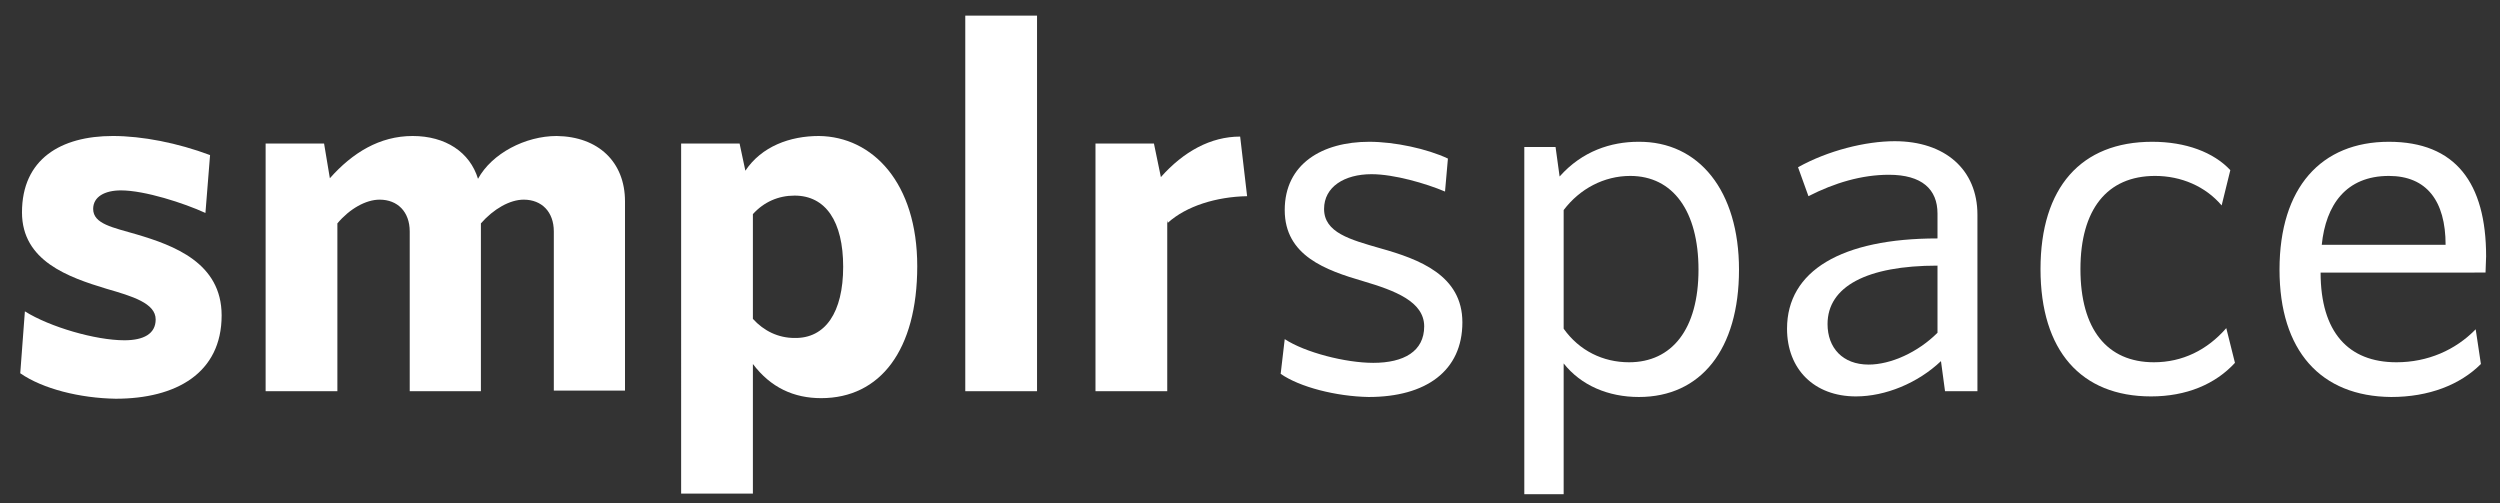 <?xml version="1.0" encoding="utf-8"?>
<!-- Generator: Adobe Illustrator 23.0.3, SVG Export Plug-In . SVG Version: 6.00 Build 0)  -->
<svg version="1.1" id="Layer_1" xmlns="http://www.w3.org/2000/svg" xmlns:xlink="http://www.w3.org/1999/xlink" x="0px" y="0px"
	 viewBox="0 0 432 87" style="enable-background:new 0 0 432 87;" xml:space="preserve">
<rect x="0" y="0" width="432" height="87" fill="#333333" stroke="none"/>
<style type="text/css">
	.st0{enable-background:new    ;}
	.st1{fill:#FFFFFF;}
</style>
<g class="st0">
	<path class="st1" d="M3.5,64.5l0.8-10.7c4.3,2.7,12.2,5,17.2,5c3.3,0,5.4-1.1,5.4-3.6c0-2.8-4-4-8.5-5.3c-6.6-2-14.6-4.8-14.6-13.2
		c0-9.2,6.7-13.2,15.7-13.2c5.1,0,11.2,1.2,16.8,3.3l-0.8,10c-3.7-1.7-10.5-3.9-14.6-3.9c-2.8,0-4.8,1.1-4.8,3.2
		c0,2.6,3.4,3.2,7.5,4.4c6.4,1.9,14.7,4.9,14.7,14c0,10-7.9,14.4-18.3,14.4C13.8,68.8,7.4,67.2,3.5,64.5z"/>
	<path class="st1" d="M108,34.8v32.7H95.7V40c0-3.4-2.1-5.5-5.2-5.5c-2.4,0-5.2,1.6-7.4,4.1v29H70.8V40c0-3.4-2.1-5.5-5.2-5.5
		c-2.4,0-5.2,1.6-7.3,4.1L58,36.9l0.3,1.7v29H45.9V24.8H56l1,6c3.9-4.4,8.6-7.3,14.3-7.3s9.9,2.8,11.3,7.4c2.4-4.4,8.2-7.4,13.6-7.4
		C103.4,23.6,108,28,108,34.8z"/>
	<path class="st1" d="M158.5,46c0,14.5-6.4,22.8-16.6,22.8c-4.7,0-8.7-1.8-11.8-5.9v22.4h-12.4V24.8h10.1l1,4.7
		c2.8-4.2,7.7-6,12.7-6C150.8,23.6,158.5,31.6,158.5,46z M145.7,46.1c0-7.8-3-12.3-8.4-12.3c-2.8,0-5.3,1.1-7.2,3.2v18.1
		c1.9,2.1,4.4,3.3,7.2,3.3C142.6,58.5,145.7,54,145.7,46.1z"/>
	<path class="st1" d="M166.8,2.7h12.4v64.9h-12.4V2.7z"/>
	<path class="st1" d="M201.8,38.5l-0.1-0.4v29.5h-12.4V24.8h10.1l1.2,5.8c3.9-4.4,8.6-7,13.7-7l1.2,10.3
		C210.2,34,205,35.6,201.8,38.5z"/>
</g>
<g class="st0">
	<path class="st1" d="M221.3,64.6l0.7-6c3.5,2.3,10.5,4.1,15.3,4.1c5.3,0,8.8-2,8.8-6.3c0-4.3-5.1-6.2-10.5-7.8
		c-6.5-1.9-13.6-4.4-13.6-12.3c0-8,6.5-11.8,14.6-11.8c4.4,0,10,1.2,13.6,2.9l-0.5,5.7c-3.3-1.4-8.8-3-12.7-3c-4.7,0-8.2,2.2-8.2,6
		c0,4.1,4.5,5.3,9.7,6.8c6.8,1.9,14.2,4.7,14.2,12.8c0,8.4-6.3,12.9-16.2,12.9C230.9,68.5,224.6,66.9,221.3,64.6z"/>
	<path class="st1" d="M300.5,46.6c0,13.8-6.6,22-17.3,22c-5.3,0-10-2-13-5.8v22.6h-6.8V25.4h5.4l0.7,5.1c3.9-4.4,8.9-6,13.6-6
		C293.6,24.4,300.5,33,300.5,46.6z M293.5,46.6c0-10.1-4.4-16.2-11.8-16.2c-4.5,0-8.7,2.2-11.5,5.9v20.5c2.7,3.8,6.8,5.8,11.3,5.8
		C288.9,62.6,293.5,56.9,293.5,46.6z"/>
	<path class="st1" d="M341.7,37.1v30.5h-5.6l-0.7-5.2c-4,3.8-9.6,6.1-14.7,6.1c-7.2,0-11.9-4.7-11.9-11.7c0-10,9.4-15.6,26-15.6
		v-4.3c0-4.2-2.7-6.7-8.4-6.7c-4.7,0-9.4,1.4-13.9,3.7l-1.8-5c5.2-2.9,11.7-4.5,16.7-4.5C336.1,24.4,341.7,29.3,341.7,37.1z
		 M334.8,57.5V45.9c-12.2,0-19,3.6-19,10.1c0,4.1,2.6,7,7.1,7C326.7,63,331.4,60.9,334.8,57.5z"/>
	<path class="st1" d="M352.6,46.5c0-14.1,7-22,19.3-22c5.8,0,10.6,1.8,13.5,4.9l-1.5,6.1c-2.8-3.3-7-5.1-11.5-5.1
		c-8.3,0-12.9,5.8-12.9,16.1c0,10.4,4.6,16.1,12.7,16.1c4.9,0,9.2-2.1,12.5-5.9l1.5,6c-3.4,3.7-8.4,5.8-14.5,5.8
		C359.6,68.5,352.6,60.6,352.6,46.5z"/>
	<path class="st1" d="M393.9,46.6c0-14.2,7.2-22.1,18.9-22.1c11.5,0,16.8,7.1,16.8,19.8c0,0.7-0.1,2-0.1,2.8H401
		c0,10.3,4.8,15.5,13.1,15.5c5.4,0,10.2-2.1,13.7-5.7l0.9,6c-3.6,3.6-9,5.7-15.5,5.7C401,68.5,393.9,60.6,393.9,46.6z M422.6,42.3
		c0-7.6-3.3-11.9-9.8-11.9c-7.4,0-10.9,5-11.6,11.9H422.6z"/>
</g>
</svg>
